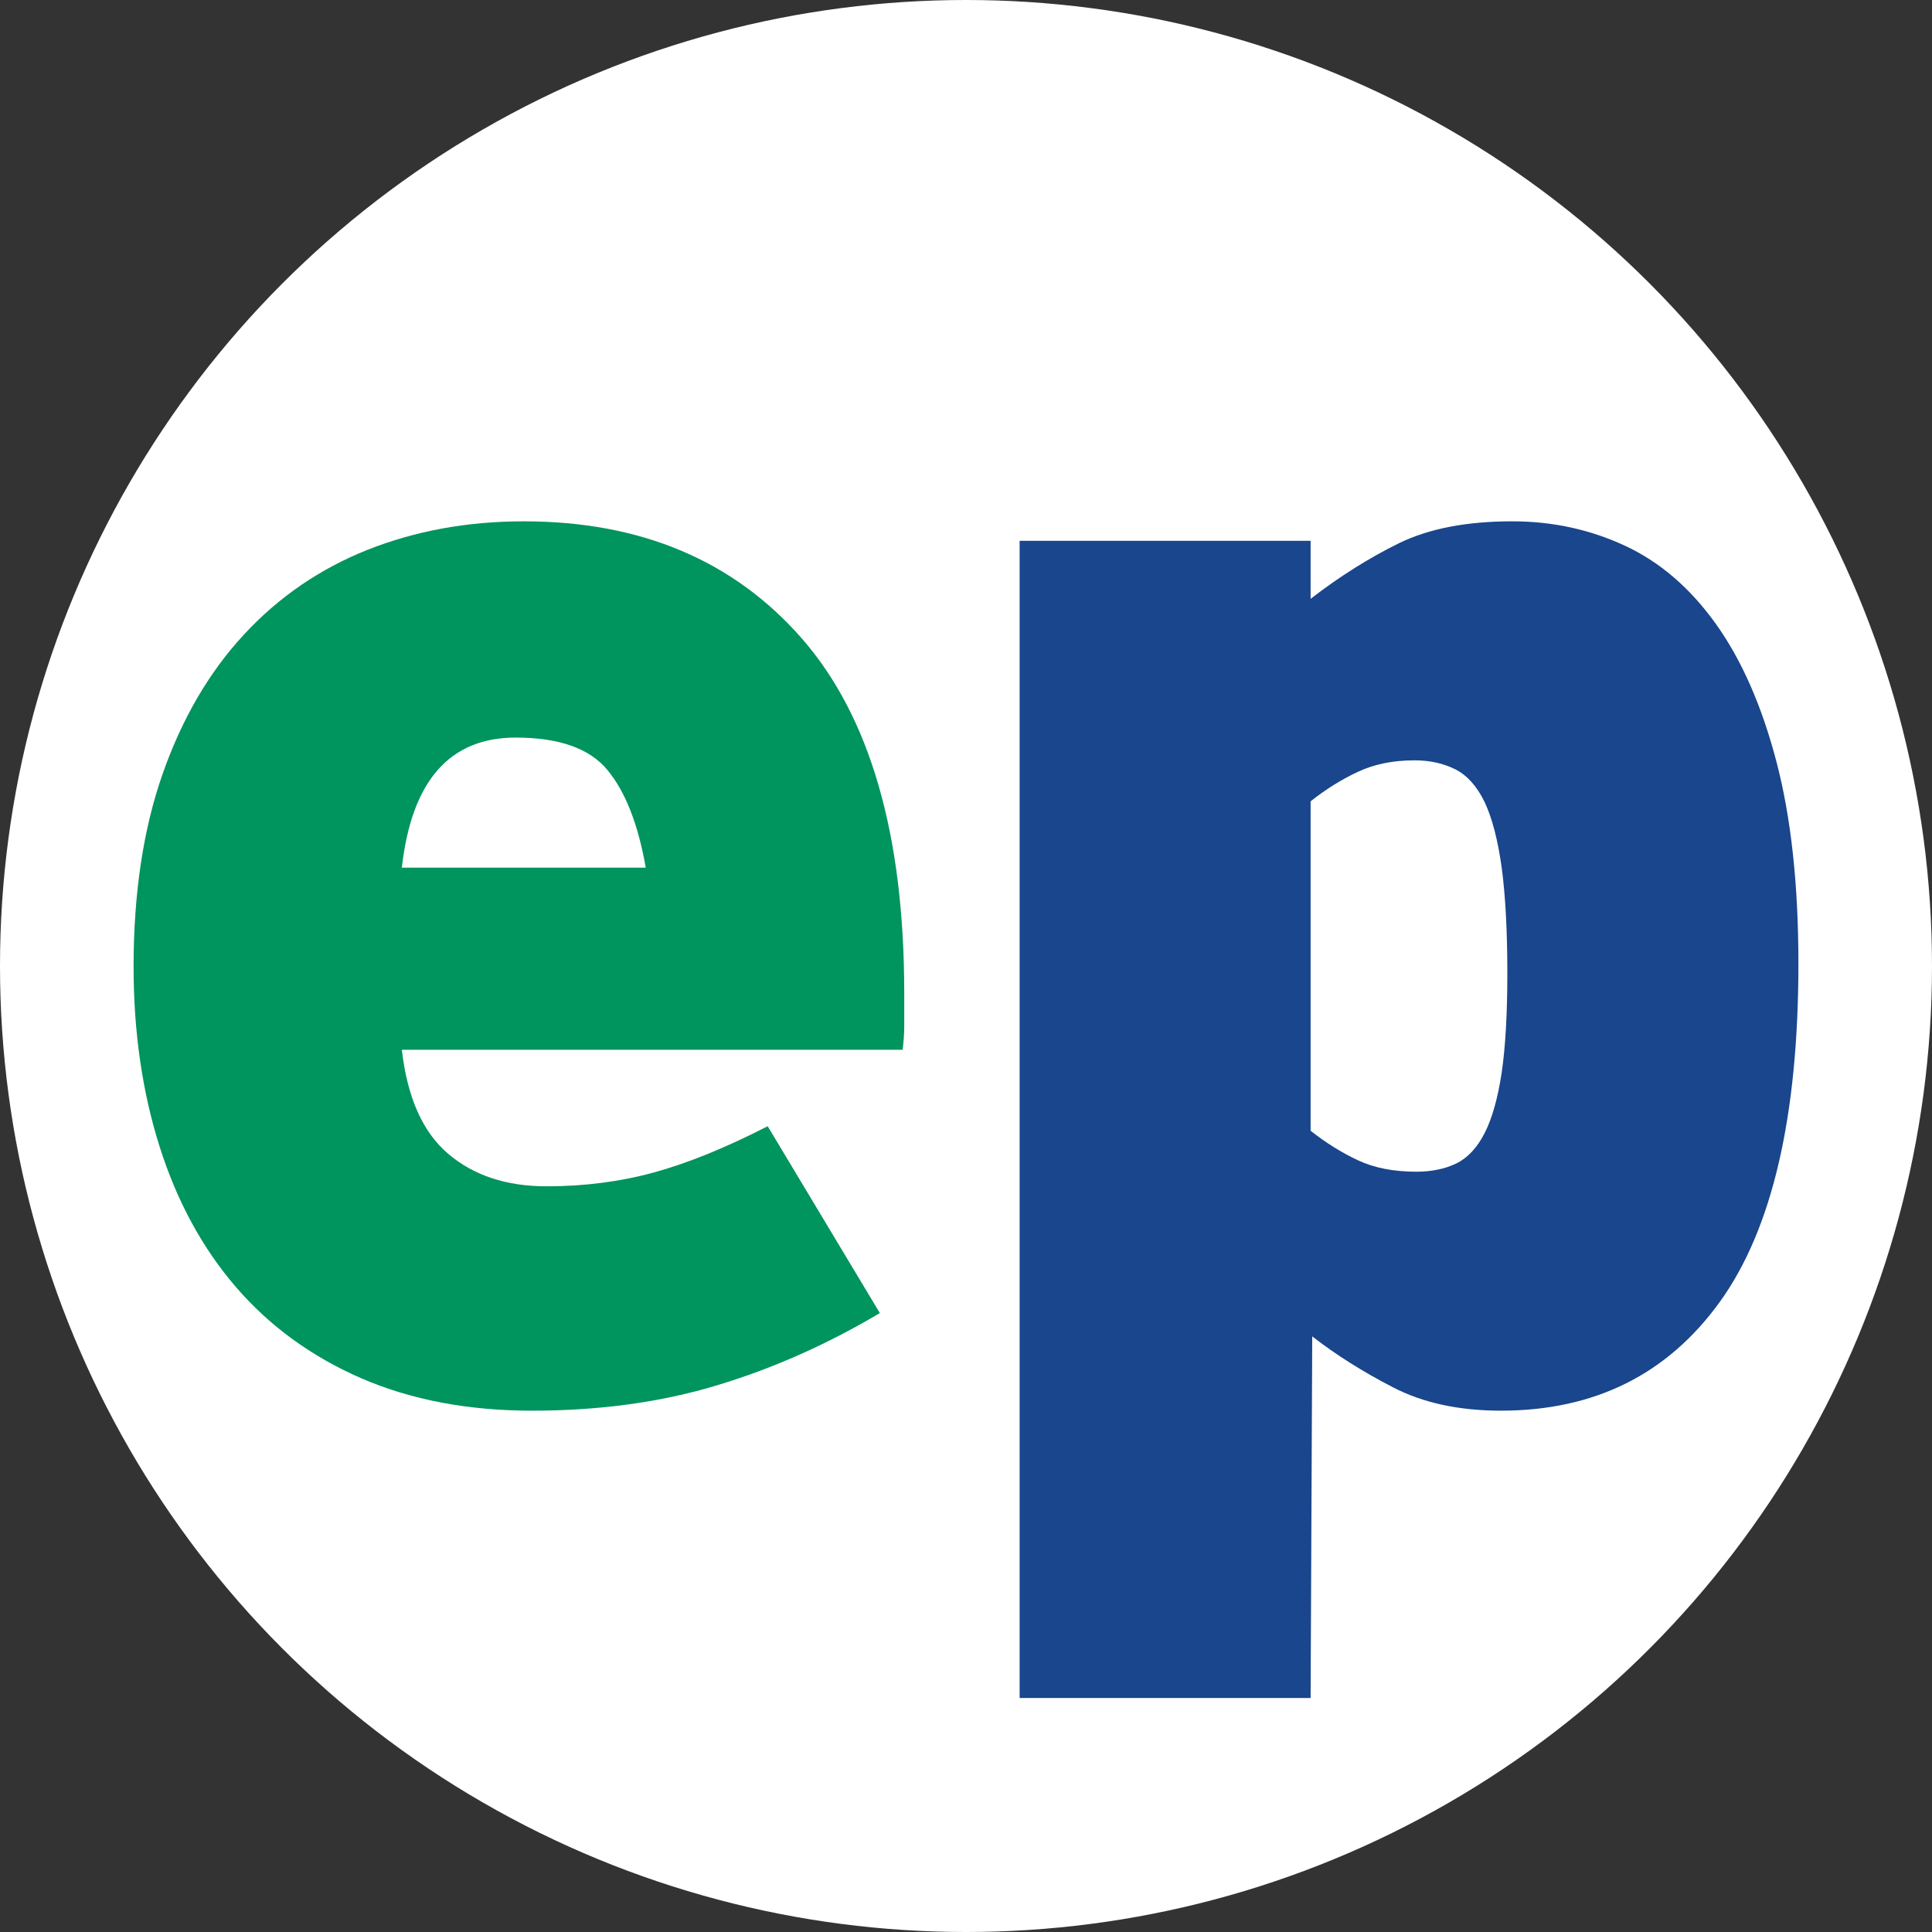 <svg xmlns="http://www.w3.org/2000/svg" width="512" height="512" fill="#fff" viewBox="0 0 512 512"><rect x="0" y="0" width="512" height="512" fill="#333333" stroke="none"/><circle cx="256" cy="256" r="256"></circle><path d="m160.991 204.079c-4.724-5.75-12.84-8.614-24.342-8.614-17.509 0-27.573 11.491-30.155 34.469h64.635c-2.01-11.489-5.383-20.104-10.139-25.855m78.644 67.643c0 2.301-0.161 4.485-0.434 6.474h-132.707c1.449 12.645 5.521 21.823 12.276 27.573 6.746 5.748 15.446 8.614 26.071 8.614 10.043 0 19.521-1.221 28.438-3.665 8.896-2.441 18.96-6.505 30.166-12.258l29.724 49.518c-14.072 8.353-28.513 14.752-43.31 19.186-14.786 4.464-31.086 6.68-48.89 6.68-16.968 0-32.035-2.879-45.245-8.593-13.207-5.751-24.276-13.825-33.182-24.148-8.908-10.335-15.661-22.752-20.257-37.28-4.58-14.472-6.884-30.382-6.884-47.601 0-19.521 2.585-36.62 7.749-51.288 5.158-14.635 12.344-26.913 21.553-36.825 9.186-9.911 20.104-17.39 32.739-22.419 12.647-5.003 26.427-7.533 41.364-7.533 31.023 0 55.58 10.368 73.674 31.023 18.094 20.698 27.151 51.999 27.151 93.95v8.593" fill="#00945e"></path><path d="m397.969 229.957c-1.032-7.394-2.538-13.186-4.528-17.392-2.02-4.184-4.61-7.08-7.771-8.692-3.174-1.576-6.743-2.376-10.762-2.376-5.764 0-10.766 1.025-15.08 3.057-4.314 2.012-8.485 4.616-12.503 7.804v87.304c4.018 3.167 8.189 5.792 12.503 7.804 4.314 2.032 9.477 3.047 15.52 3.047 4.001 0 7.514-0.714 10.54-2.165 3.004-1.445 5.533-4.115 7.553-8.06 1.99-3.891 3.496-9.253 4.528-16.062 0.988-6.81 1.493-15.531 1.493-26.265 0-11.305-0.505-20.623-1.493-28.005m57.831 115.014c-13.879 19.251-33.204 28.873-58.053 28.873-11.11 0-20.666-2.066-28.624-6.207-7.989-4.115-15.098-8.613-21.367-13.477l-0.431 95.827h-77.112v-306.672h77.112v15.38c7.758-5.989 15.594-10.896 23.474-14.766 7.915-3.845 17.897-5.772 29.952-5.772 10.701 0 20.653 2.173 29.895 6.476 9.242 4.292 17.261 11.198 24.053 20.677 6.787 9.467 12.15 21.617 16.038 36.392 3.905 14.82 5.86 32.697 5.86 53.666 0 40.511-6.939 70.374-20.796 89.603" fill="#19468d"></path></svg>